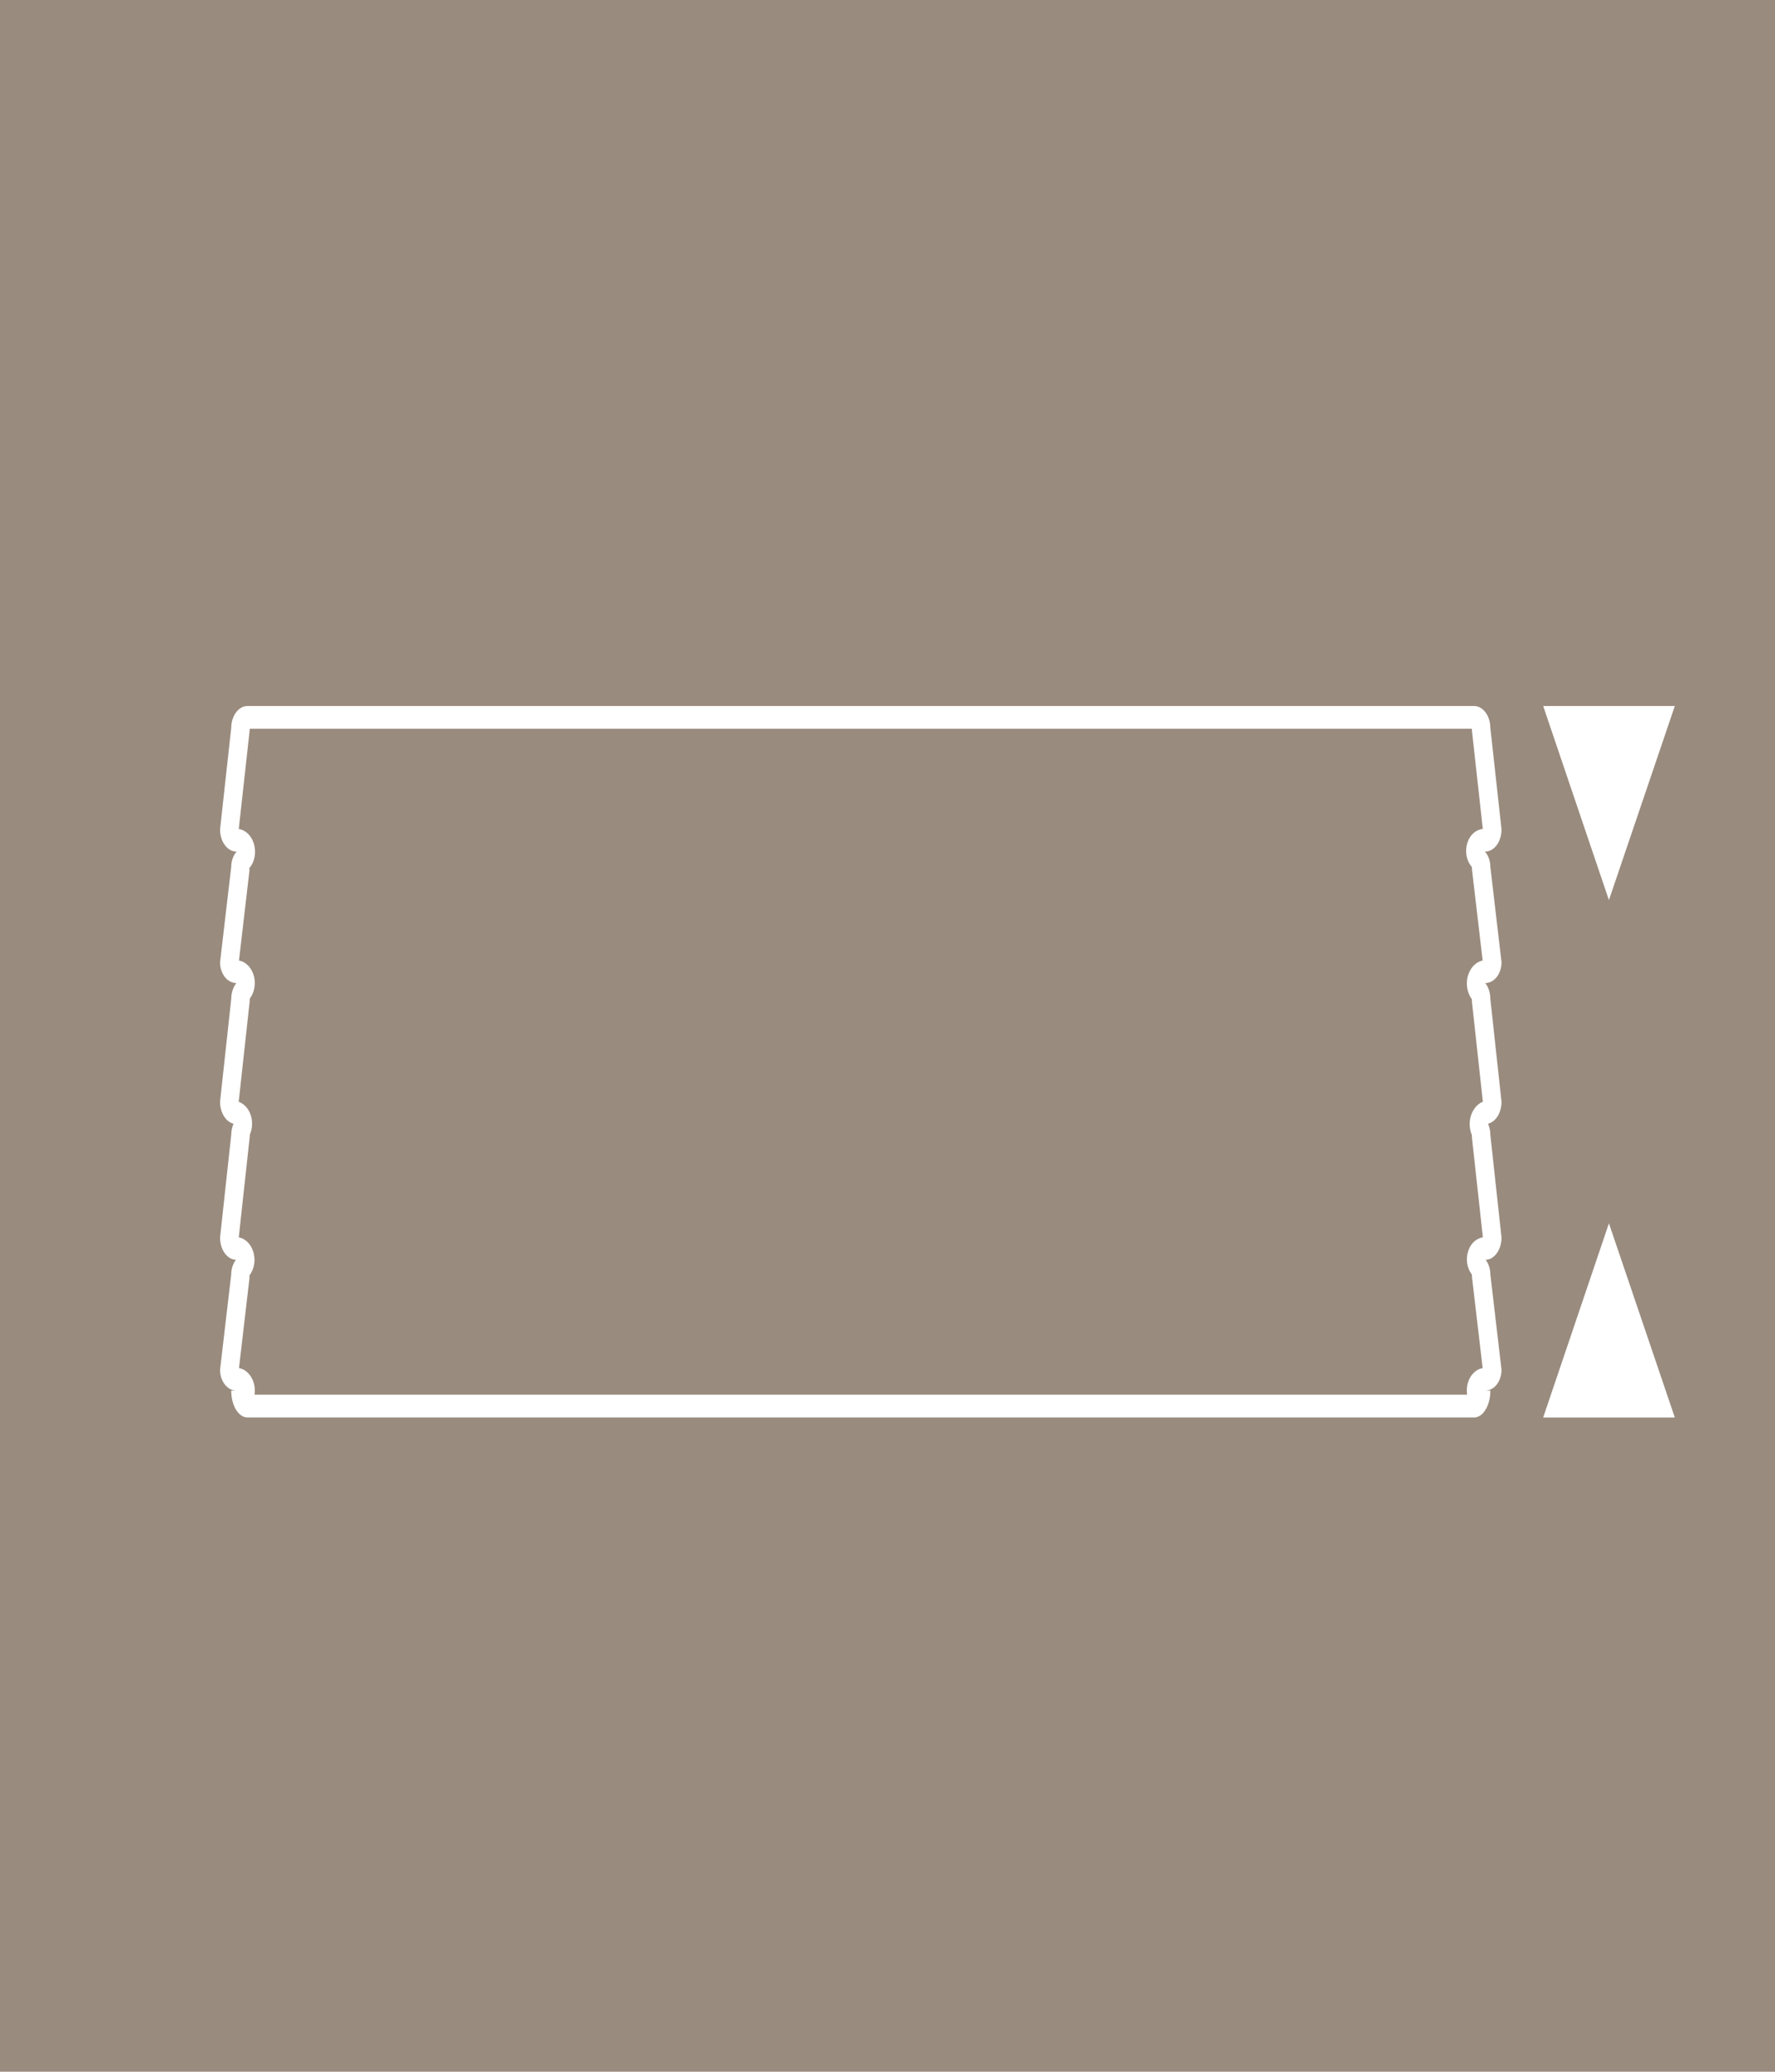 <?xml version="1.0" encoding="UTF-8"?>
<!DOCTYPE svg PUBLIC "-//W3C//DTD SVG 1.1//EN" "http://www.w3.org/Graphics/SVG/1.1/DTD/svg11.dtd">
<!-- Creator: CorelDRAW X7 -->
<svg xmlns="http://www.w3.org/2000/svg" xml:space="preserve" width="78px" height="91px" version="1.1" style="shape-rendering:geometricPrecision; text-rendering:geometricPrecision; image-rendering:optimizeQuality; fill-rule:evenodd; clip-rule:evenodd"
viewBox="0 0 25780 30076"
 xmlns:xlink="http://www.w3.org/1999/xlink">
 <defs>
  <style type="text/css">
   <![CDATA[
    .fil0 {fill:#998B7E;fill-rule:nonzero}
    .fil1 {fill:white;fill-rule:nonzero}
   ]]>
  </style>
 </defs>
 <g id="Layer_x0020_1">
  <polygon class="fil0" points="0,30076 25780,30076 25780,0 0,0 "/>
  <polygon class="fil1" points="24325,10249 22413,10249 23368,13067 "/>
  <polygon class="fil1" points="24325,20578 22413,20578 23368,17759 "/>
  <g>
   <path class="fil1" d="M3628 10563l2 0 -2 0zm17749 17c1,11 2,22 2,34l157 1419c-98,12 -186,84 -223,199 -40,126 -17,261 64,354 0,15 1,31 3,47l154 1311c-92,18 -170,94 -208,201 -42,120 -22,264 51,360 0,15 1,30 2,45l158 1445c-73,27 -133,95 -166,181 -37,94 -33,210 6,302 0,15 1,30 2,44l158 1440c-93,16 -175,86 -211,194 -41,120 -22,252 51,346 0,16 1,32 3,48l154 1311c-131,23 -231,161 -230,328 0,20 1,40 4,58l-17611 0c2,-18 4,-38 4,-58 0,-167 -100,-305 -230,-328l153 -1311c2,-16 -2,-17 -2,-32 73,-95 95,-234 54,-354 -36,-109 -116,-184 -208,-201l157 -1441c1,-14 5,-40 5,-54 40,-93 42,-203 5,-298 -33,-85 -95,-149 -168,-175l158 -1445c1,-15 3,-38 3,-53 73,-95 93,-236 51,-356 -38,-107 -117,-181 -208,-197l153 -1311c2,-16 -3,-14 -3,-30 81,-92 105,-236 64,-362 -36,-113 -121,-192 -217,-207l157 -1420c1,-10 2,-23 3,-34l17749 0zm32 -331l-17814 0c-131,0 -237,144 -237,321l-162 1470c0,178 106,322 236,322l5 0c-48,55 -79,134 -79,224l-162 1383c0,167 106,302 236,302 -45,60 -74,142 -74,234l-162 1489c0,160 85,293 196,319 -21,49 -34,105 -34,165l-162 1488c0,176 103,319 231,323 -43,55 -69,130 -69,213l-162 1384c0,166 106,301 236,302l-74 0c0,216 106,390 237,390l17814 0c131,0 237,-174 237,-390l-74 0c131,-1 236,-136 236,-302l-162 -1384c0,-83 -26,-158 -69,-213 128,-4 231,-147 231,-323l-162 -1488c0,-60 -13,-116 -34,-165 112,-26 196,-159 196,-319l-162 -1489c0,-92 -28,-174 -74,-234 131,0 236,-135 236,-302l-162 -1383c0,-90 -31,-169 -79,-224l5 0c131,0 236,-144 236,-322l-162 -1470c0,-177 -106,-321 -237,-321z"/>
  </g>
 </g>
</svg>
